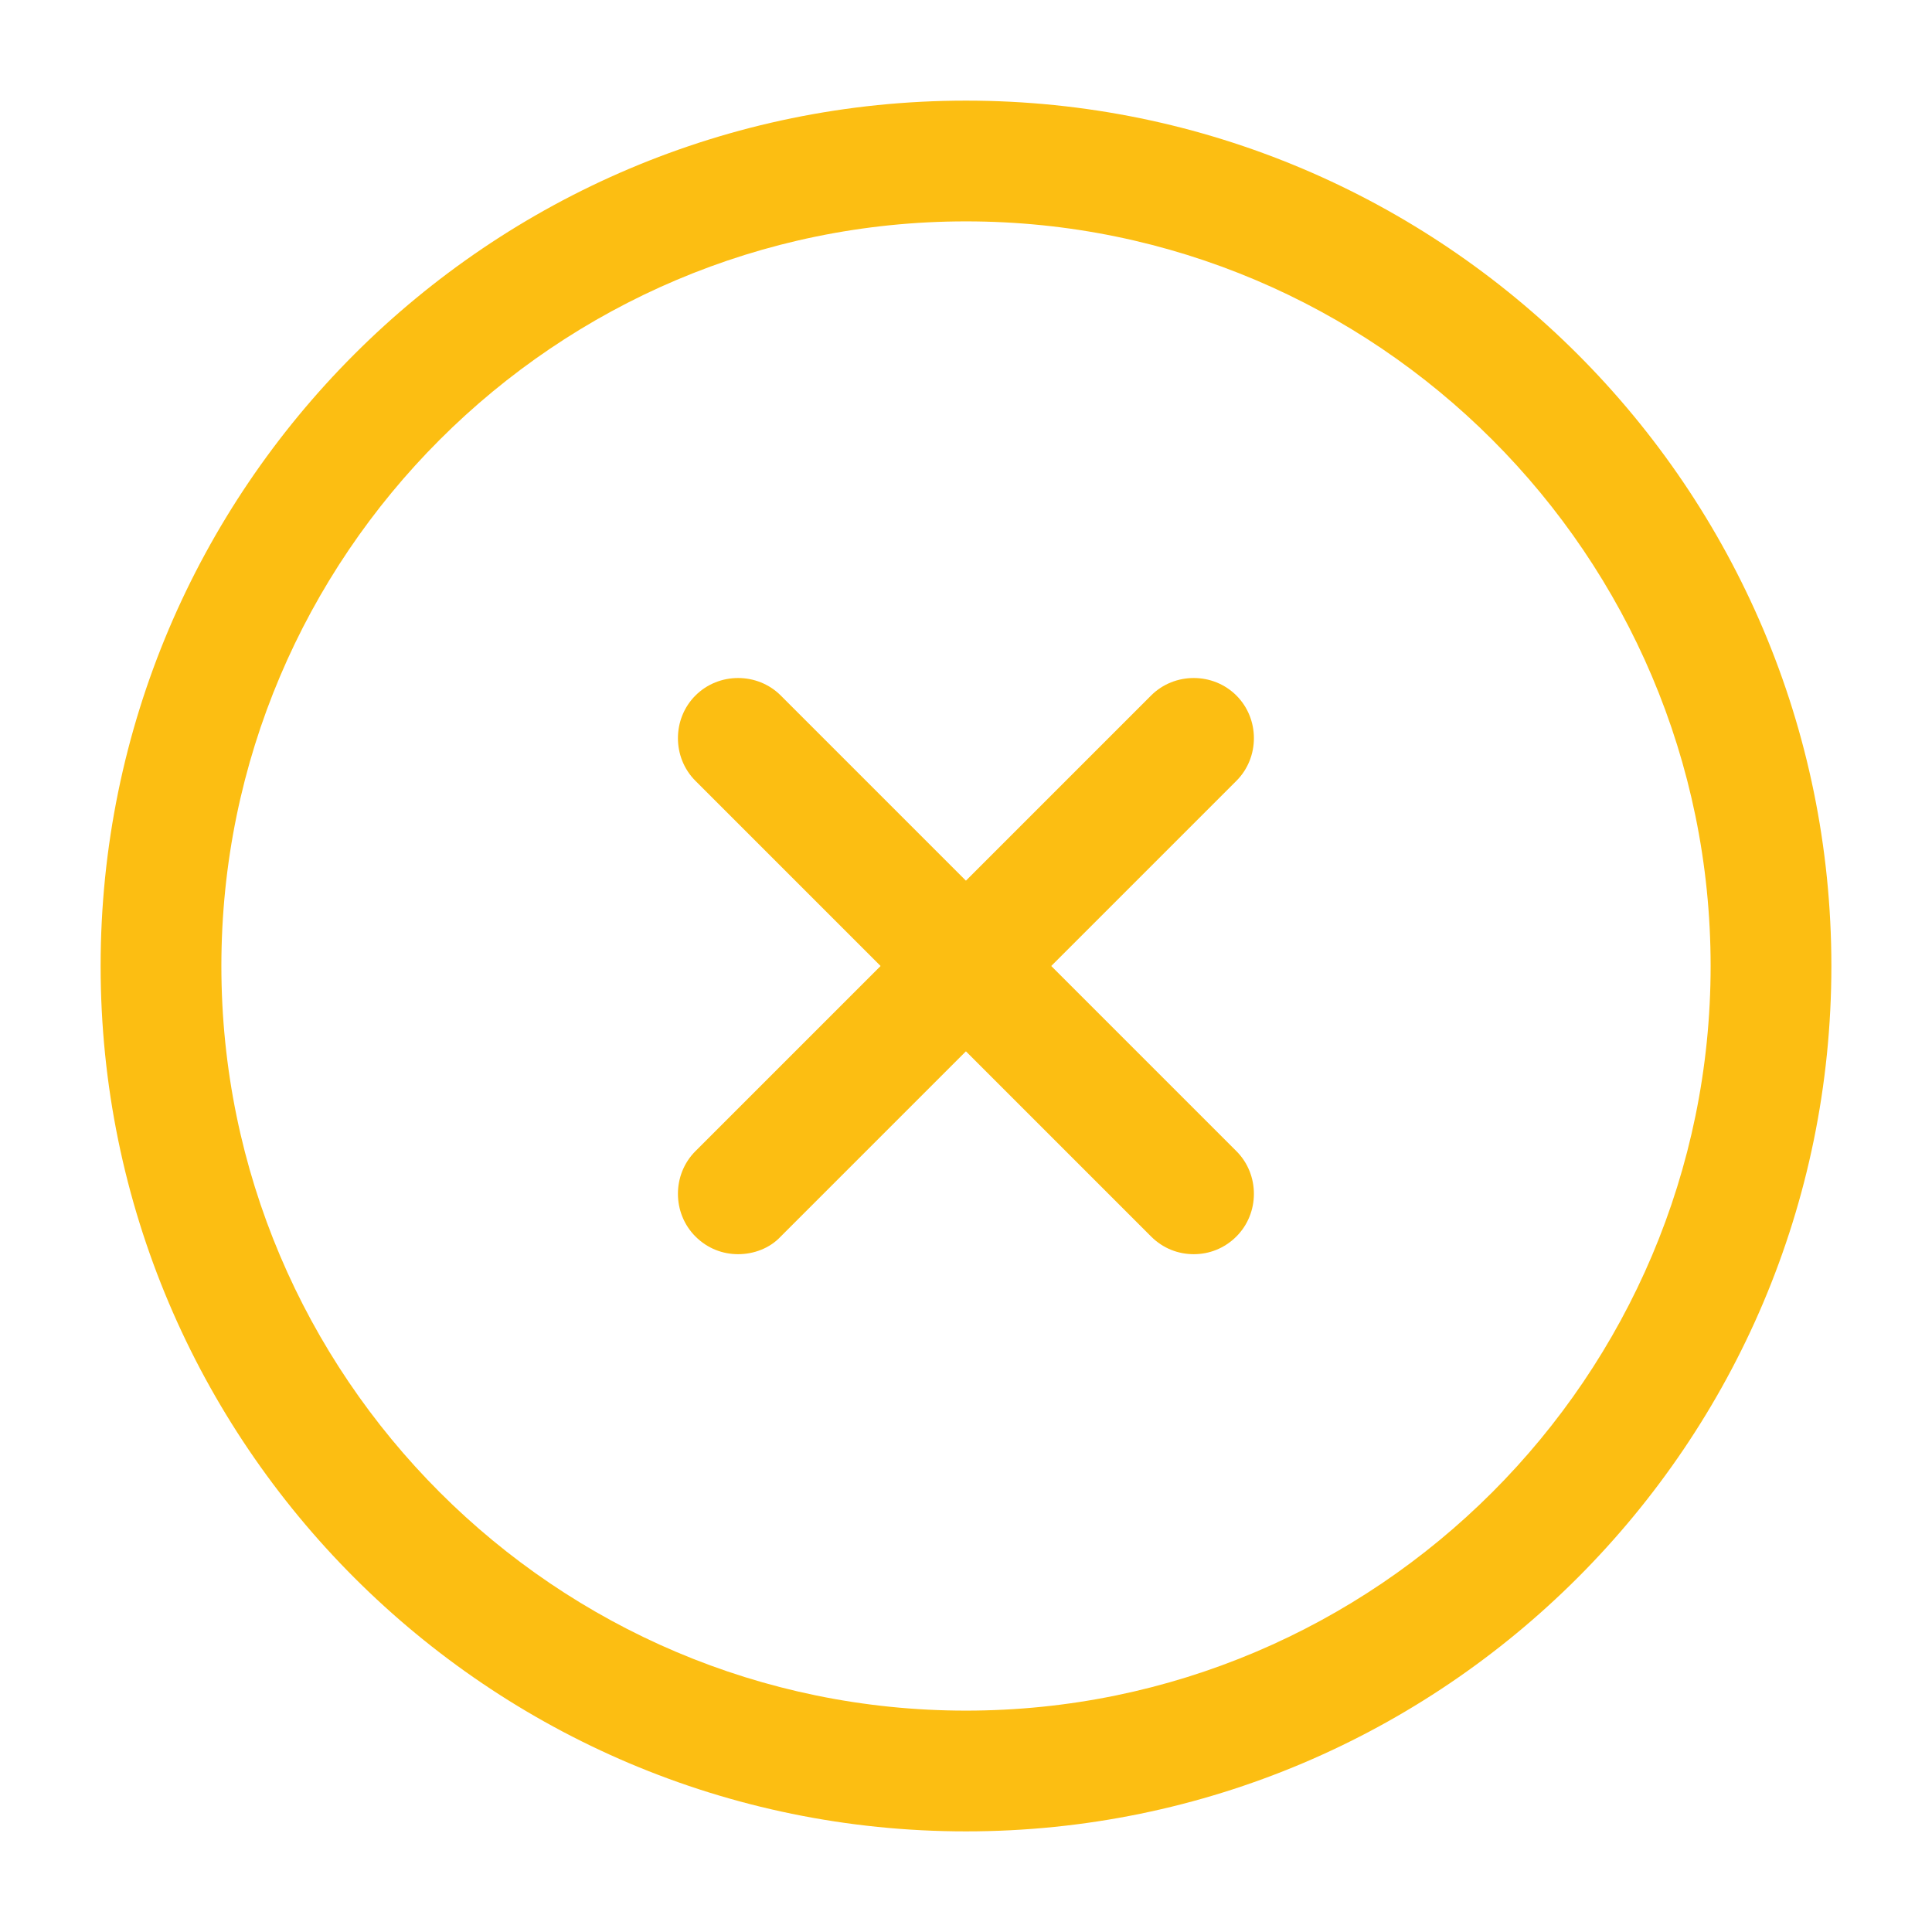 <svg width="24" height="24" viewBox="0 0 24 24" fill="none" xmlns="http://www.w3.org/2000/svg">
<path d="M12 22.75C6.07 22.75 1.25 17.93 1.25 12C1.25 6.07 6.07 1.25 12 1.25C17.93 1.25 22.75 6.07 22.75 12C22.75 17.93 17.93 22.75 12 22.75ZM12 2.75C6.9 2.75 2.75 6.9 2.75 12C2.75 17.1 6.9 21.25 12 21.25C17.1 21.25 21.25 17.1 21.25 12C21.25 6.9 17.1 2.75 12 2.75Z" fill="#FCBE12"/>
<path d="M9.169 15.58C8.979 15.58 8.789 15.51 8.639 15.36C8.349 15.07 8.349 14.59 8.639 14.3L14.299 8.64C14.589 8.35 15.069 8.35 15.359 8.64C15.649 8.93 15.649 9.41 15.359 9.7L9.699 15.36C9.559 15.51 9.359 15.58 9.169 15.58Z" fill="#FCBE12"/>
<path d="M14.829 15.58C14.639 15.58 14.449 15.51 14.299 15.36L8.639 9.7C8.349 9.41 8.349 8.93 8.639 8.64C8.929 8.35 9.409 8.35 9.699 8.64L15.359 14.3C15.649 14.59 15.649 15.07 15.359 15.36C15.209 15.51 15.019 15.58 14.829 15.58Z" fill="#FCBE12"/>
</svg>

